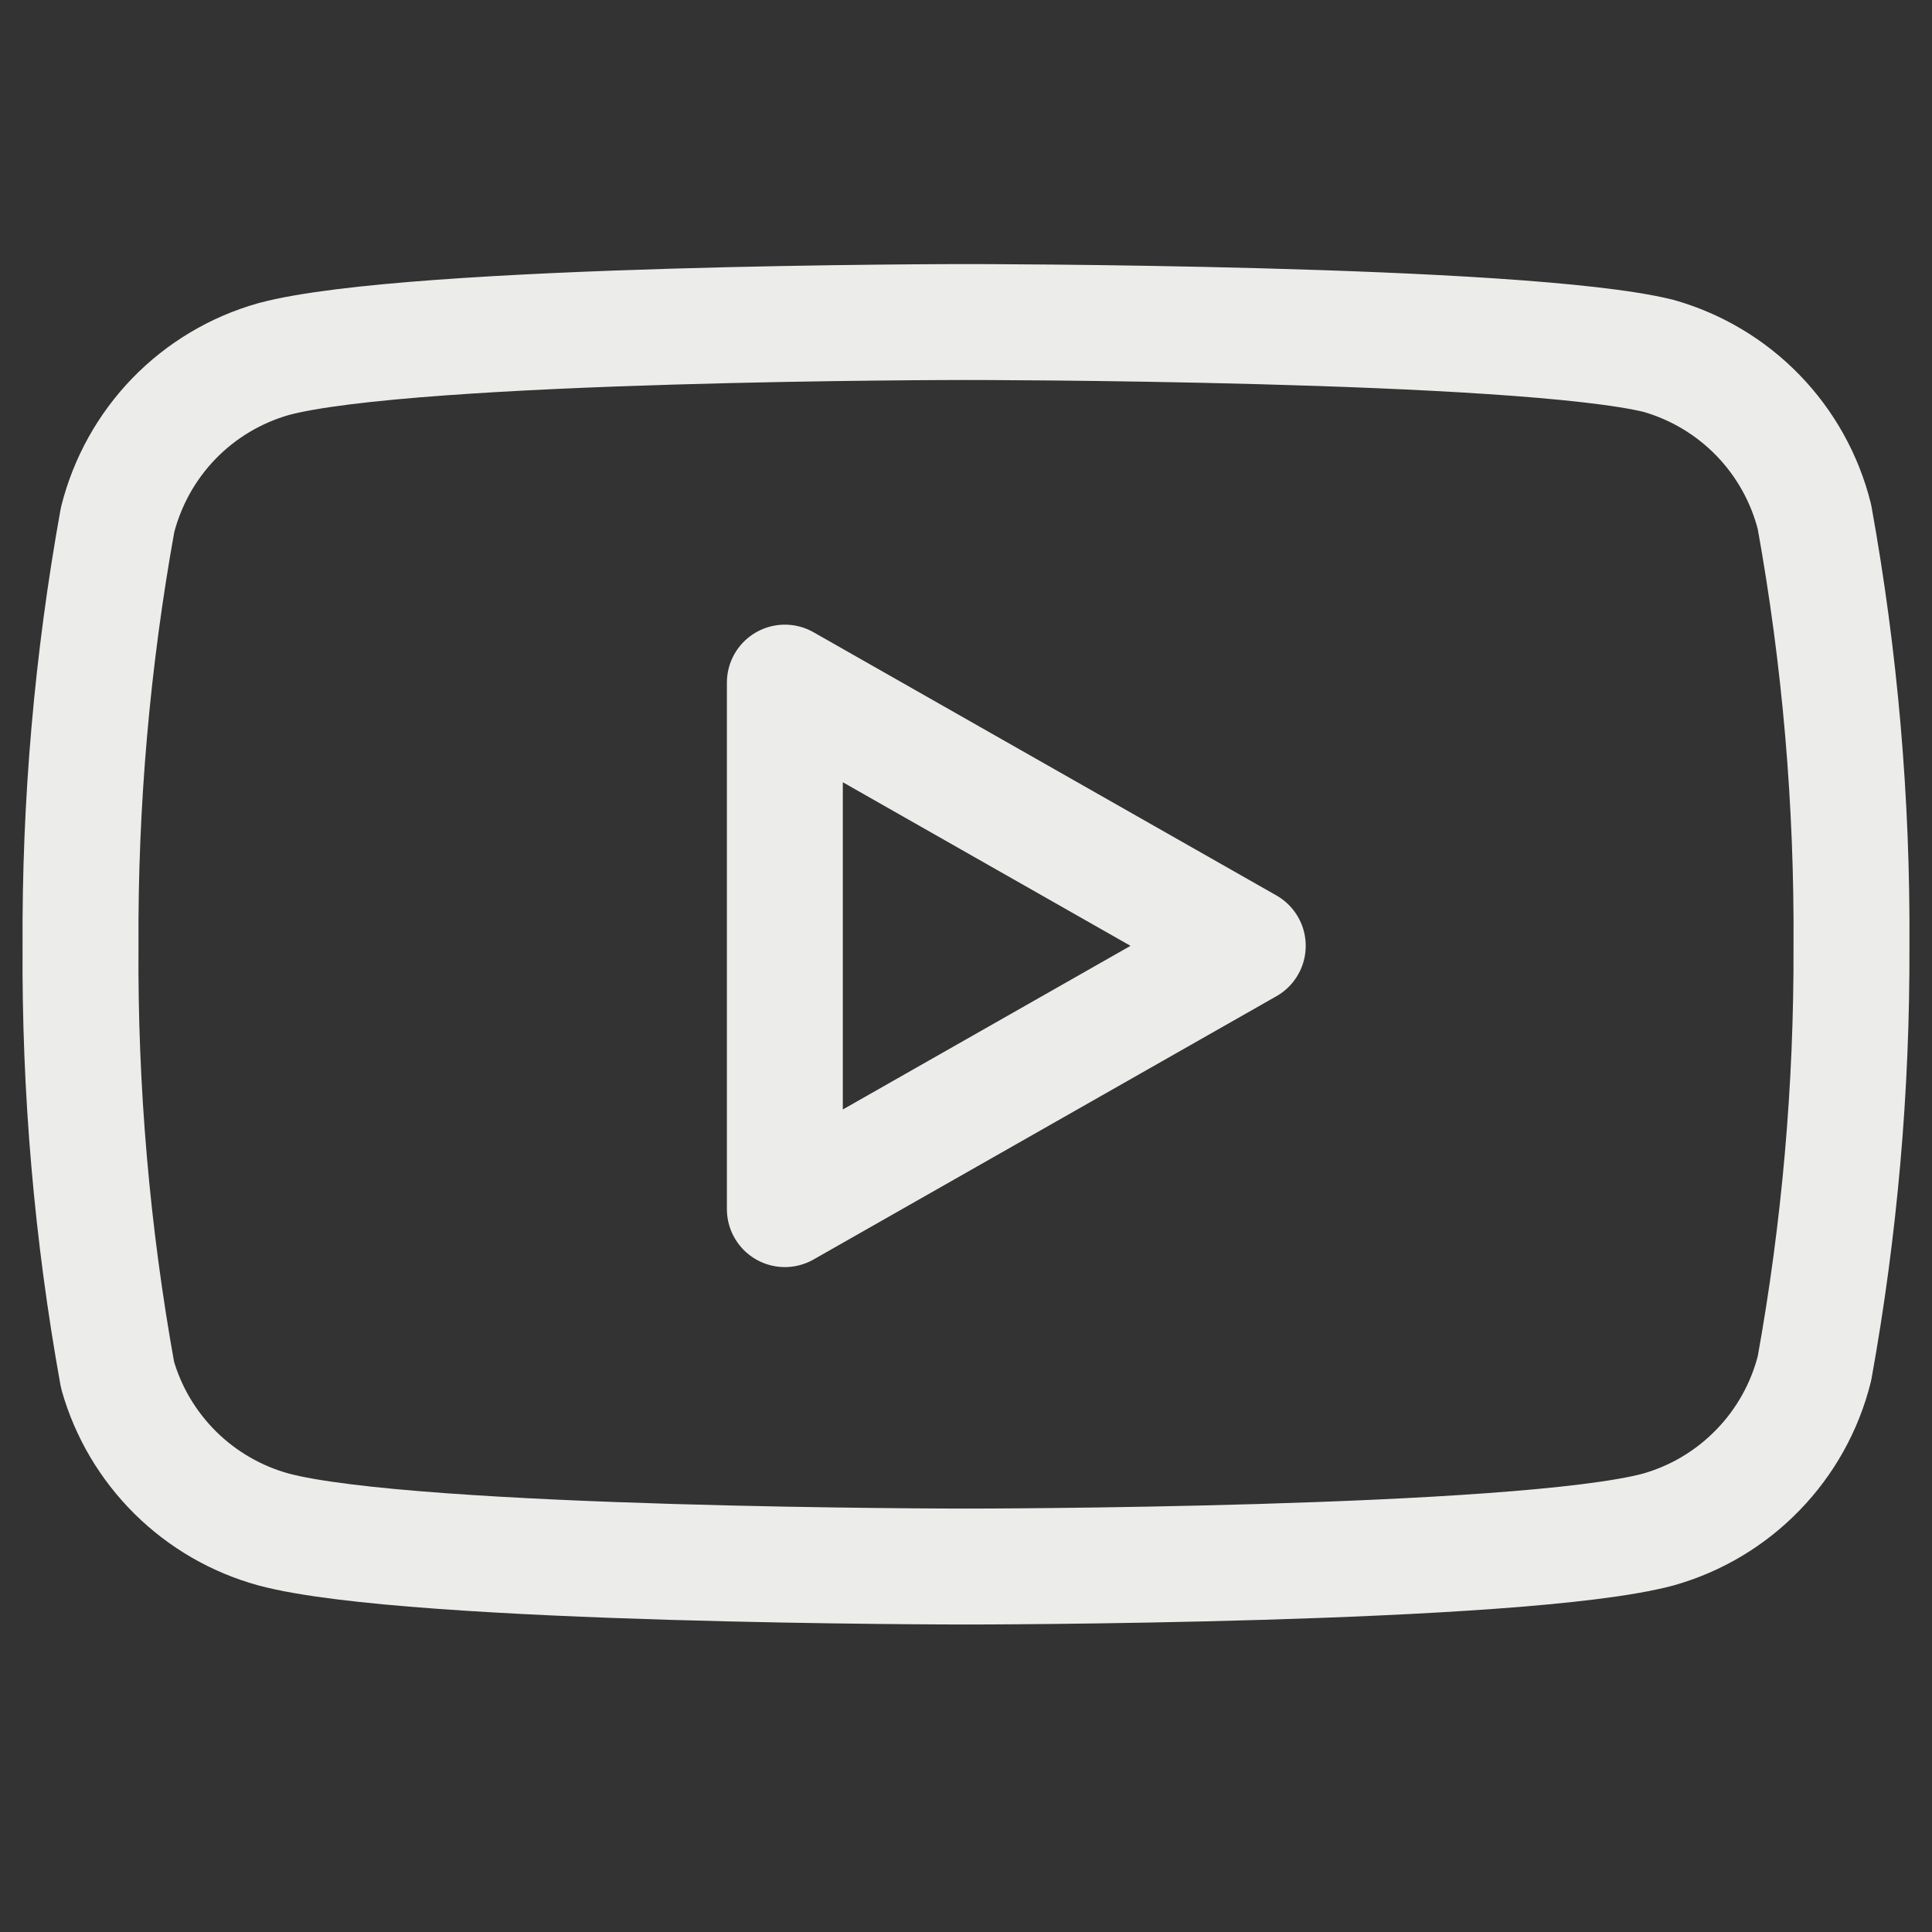 <svg width="25" height="25" viewBox="0 0 25 25" fill="none" xmlns="http://www.w3.org/2000/svg">
<rect x="0" y="0" width="25" height="25" fill="#333333" stroke="none"/>
<path d="M23.479 6.688C23.355 6.193 23.103 5.74 22.748 5.374C22.394 5.009 21.949 4.743 21.458 4.604C19.667 4.167 12.5 4.167 12.5 4.167C12.5 4.167 5.333 4.167 3.542 4.646C3.051 4.785 2.606 5.05 2.251 5.416C1.897 5.782 1.645 6.235 1.521 6.729C1.193 8.548 1.032 10.392 1.042 12.24C1.03 14.101 1.19 15.96 1.521 17.792C1.657 18.271 1.915 18.706 2.269 19.057C2.623 19.407 3.061 19.66 3.542 19.792C5.333 20.271 12.5 20.271 12.5 20.271C12.5 20.271 19.667 20.271 21.458 19.792C21.949 19.653 22.394 19.387 22.748 19.021C23.103 18.656 23.355 18.203 23.479 17.708C23.805 15.904 23.965 14.073 23.958 12.24C23.97 10.378 23.81 8.52 23.479 6.688Z" stroke="#ECEDEB" stroke-width="1.5" stroke-linecap="round" stroke-linejoin="round"/>
<path d="M10.156 15.646L16.146 12.239L10.156 8.833V15.646Z" stroke="#ECEDEB" stroke-width="1.5" stroke-linecap="round" stroke-linejoin="round"/>
</svg>
